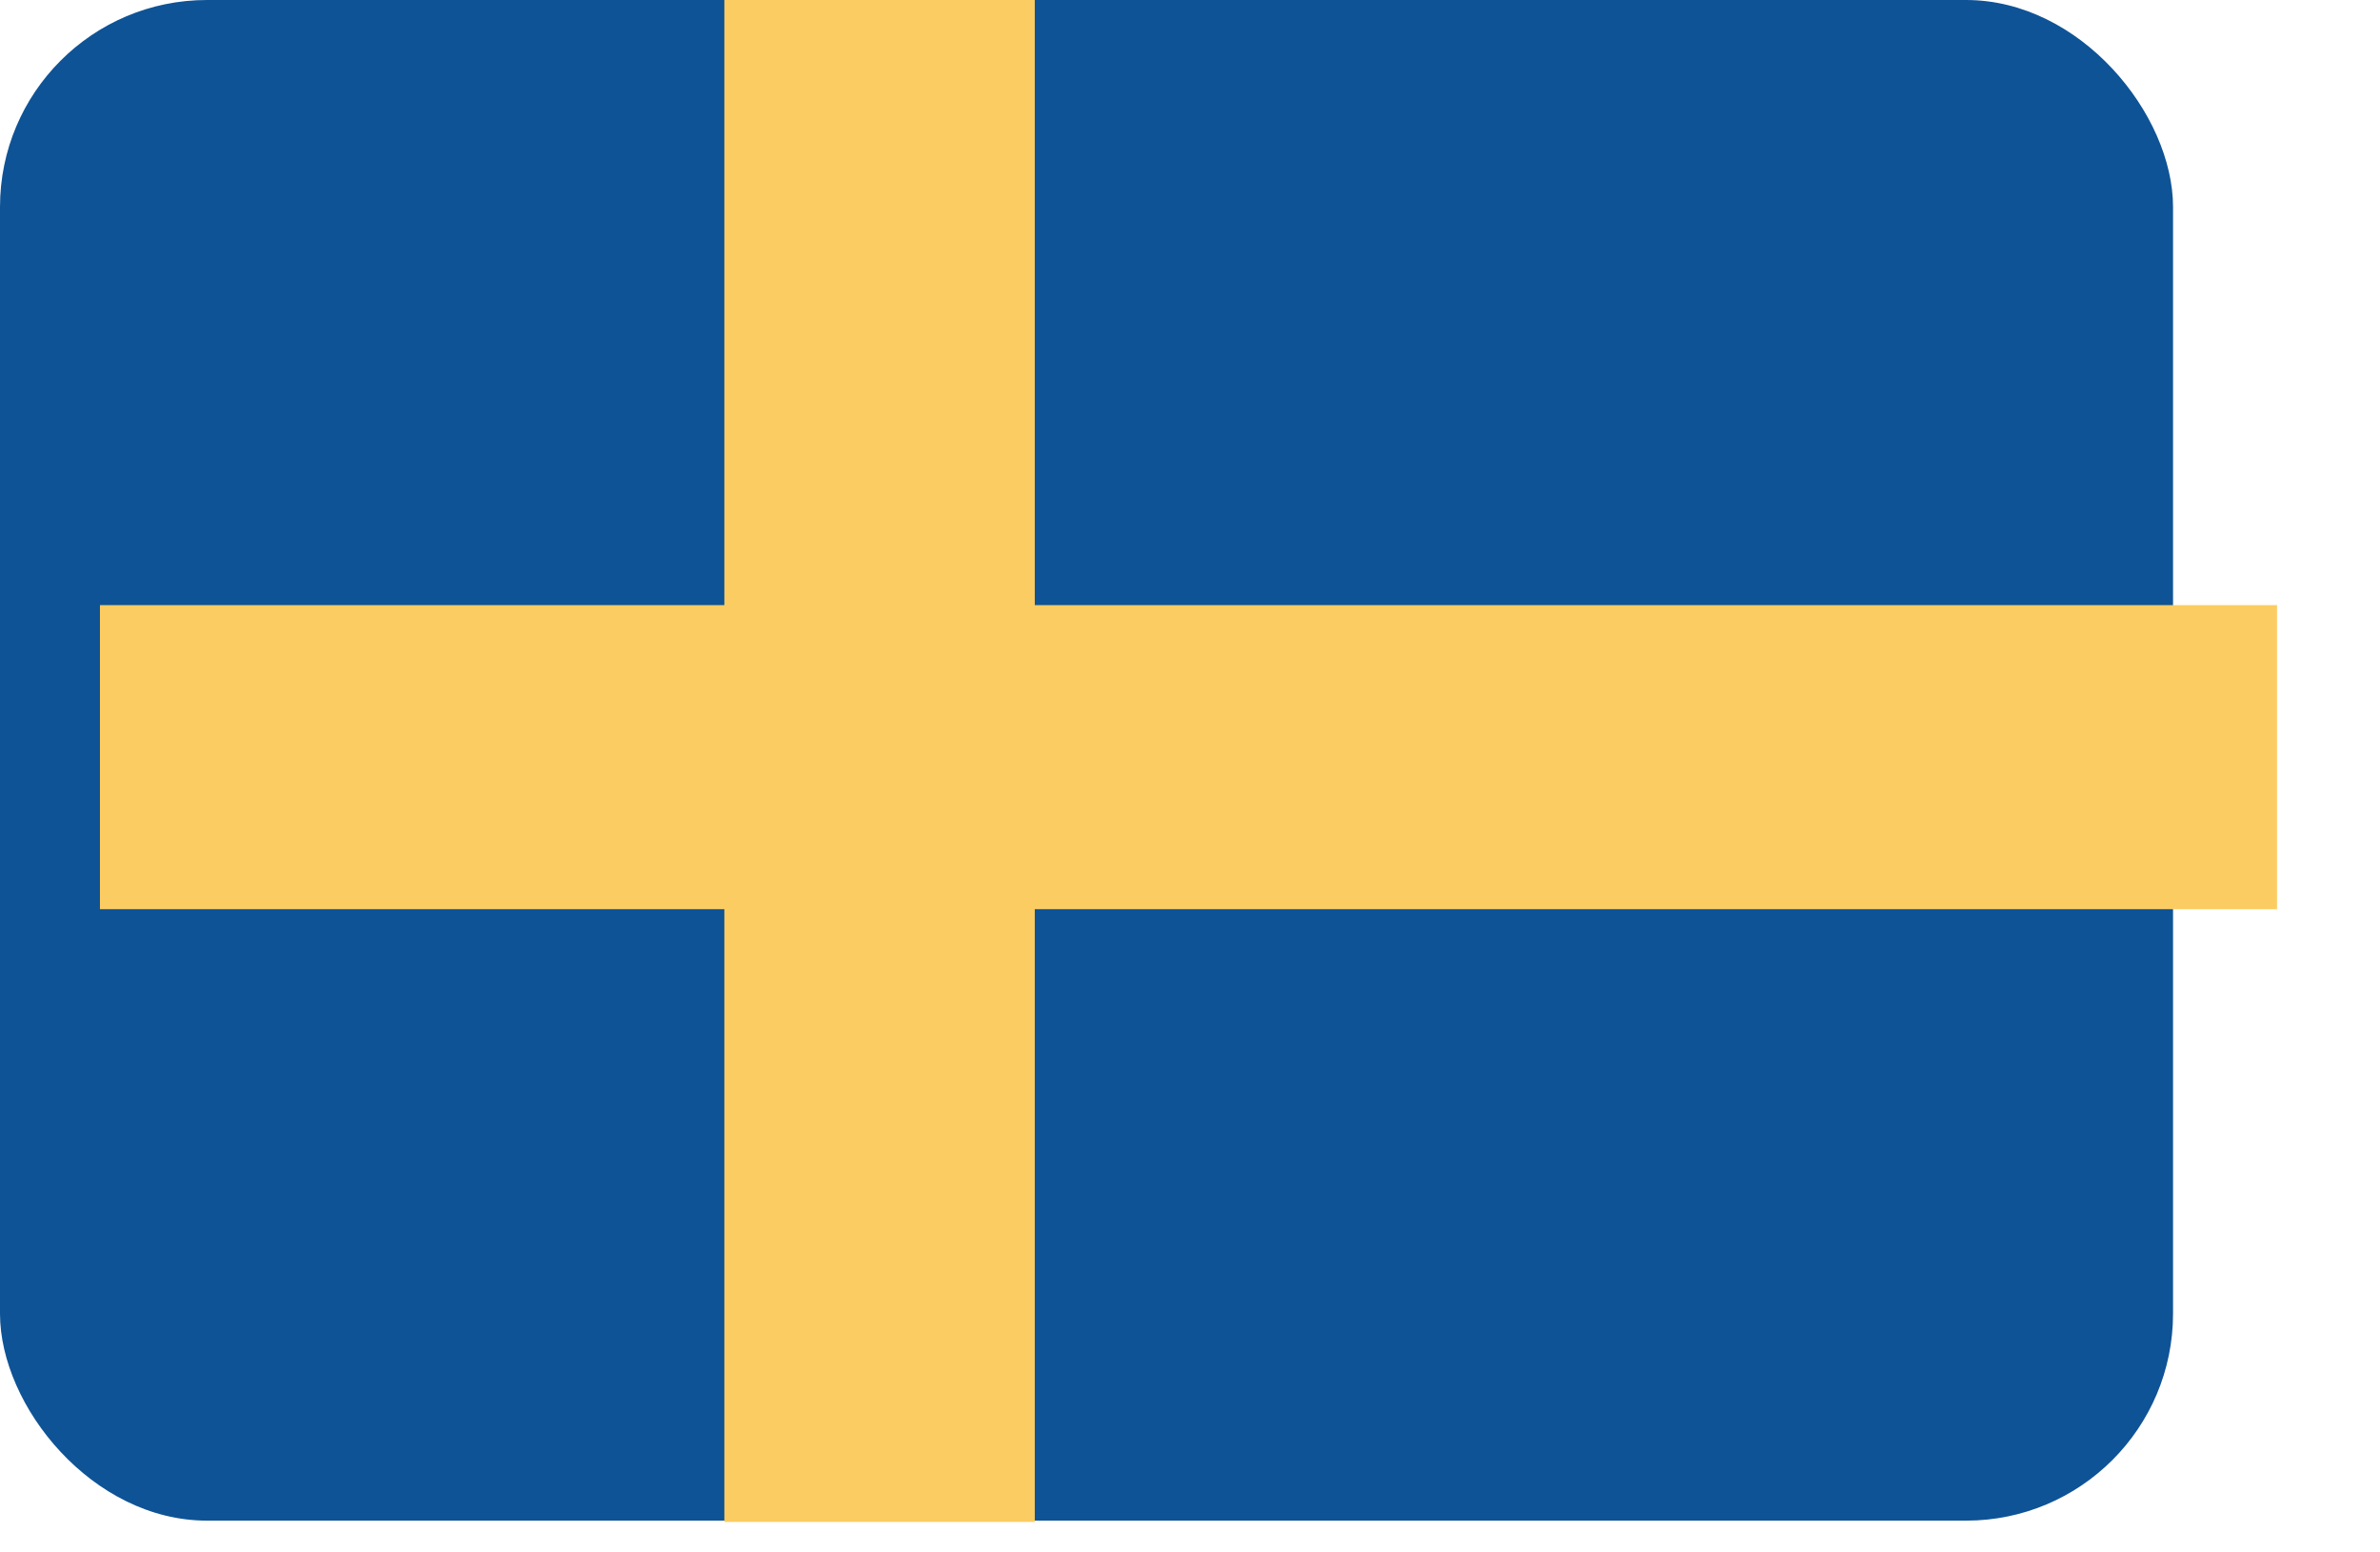 <svg height="15" viewBox="0 0 23 15" width="23" xmlns="http://www.w3.org/2000/svg"><g fill="none" fill-rule="evenodd"><rect fill="#0e5396" height="14.693" rx="2" width="21" x="../1-97.html"/><path d="M7 0h3v5.847h12.005v2.938H10v5.92H7v-5.92H.966V5.847H7" fill="#fbcc62"/></g></svg>